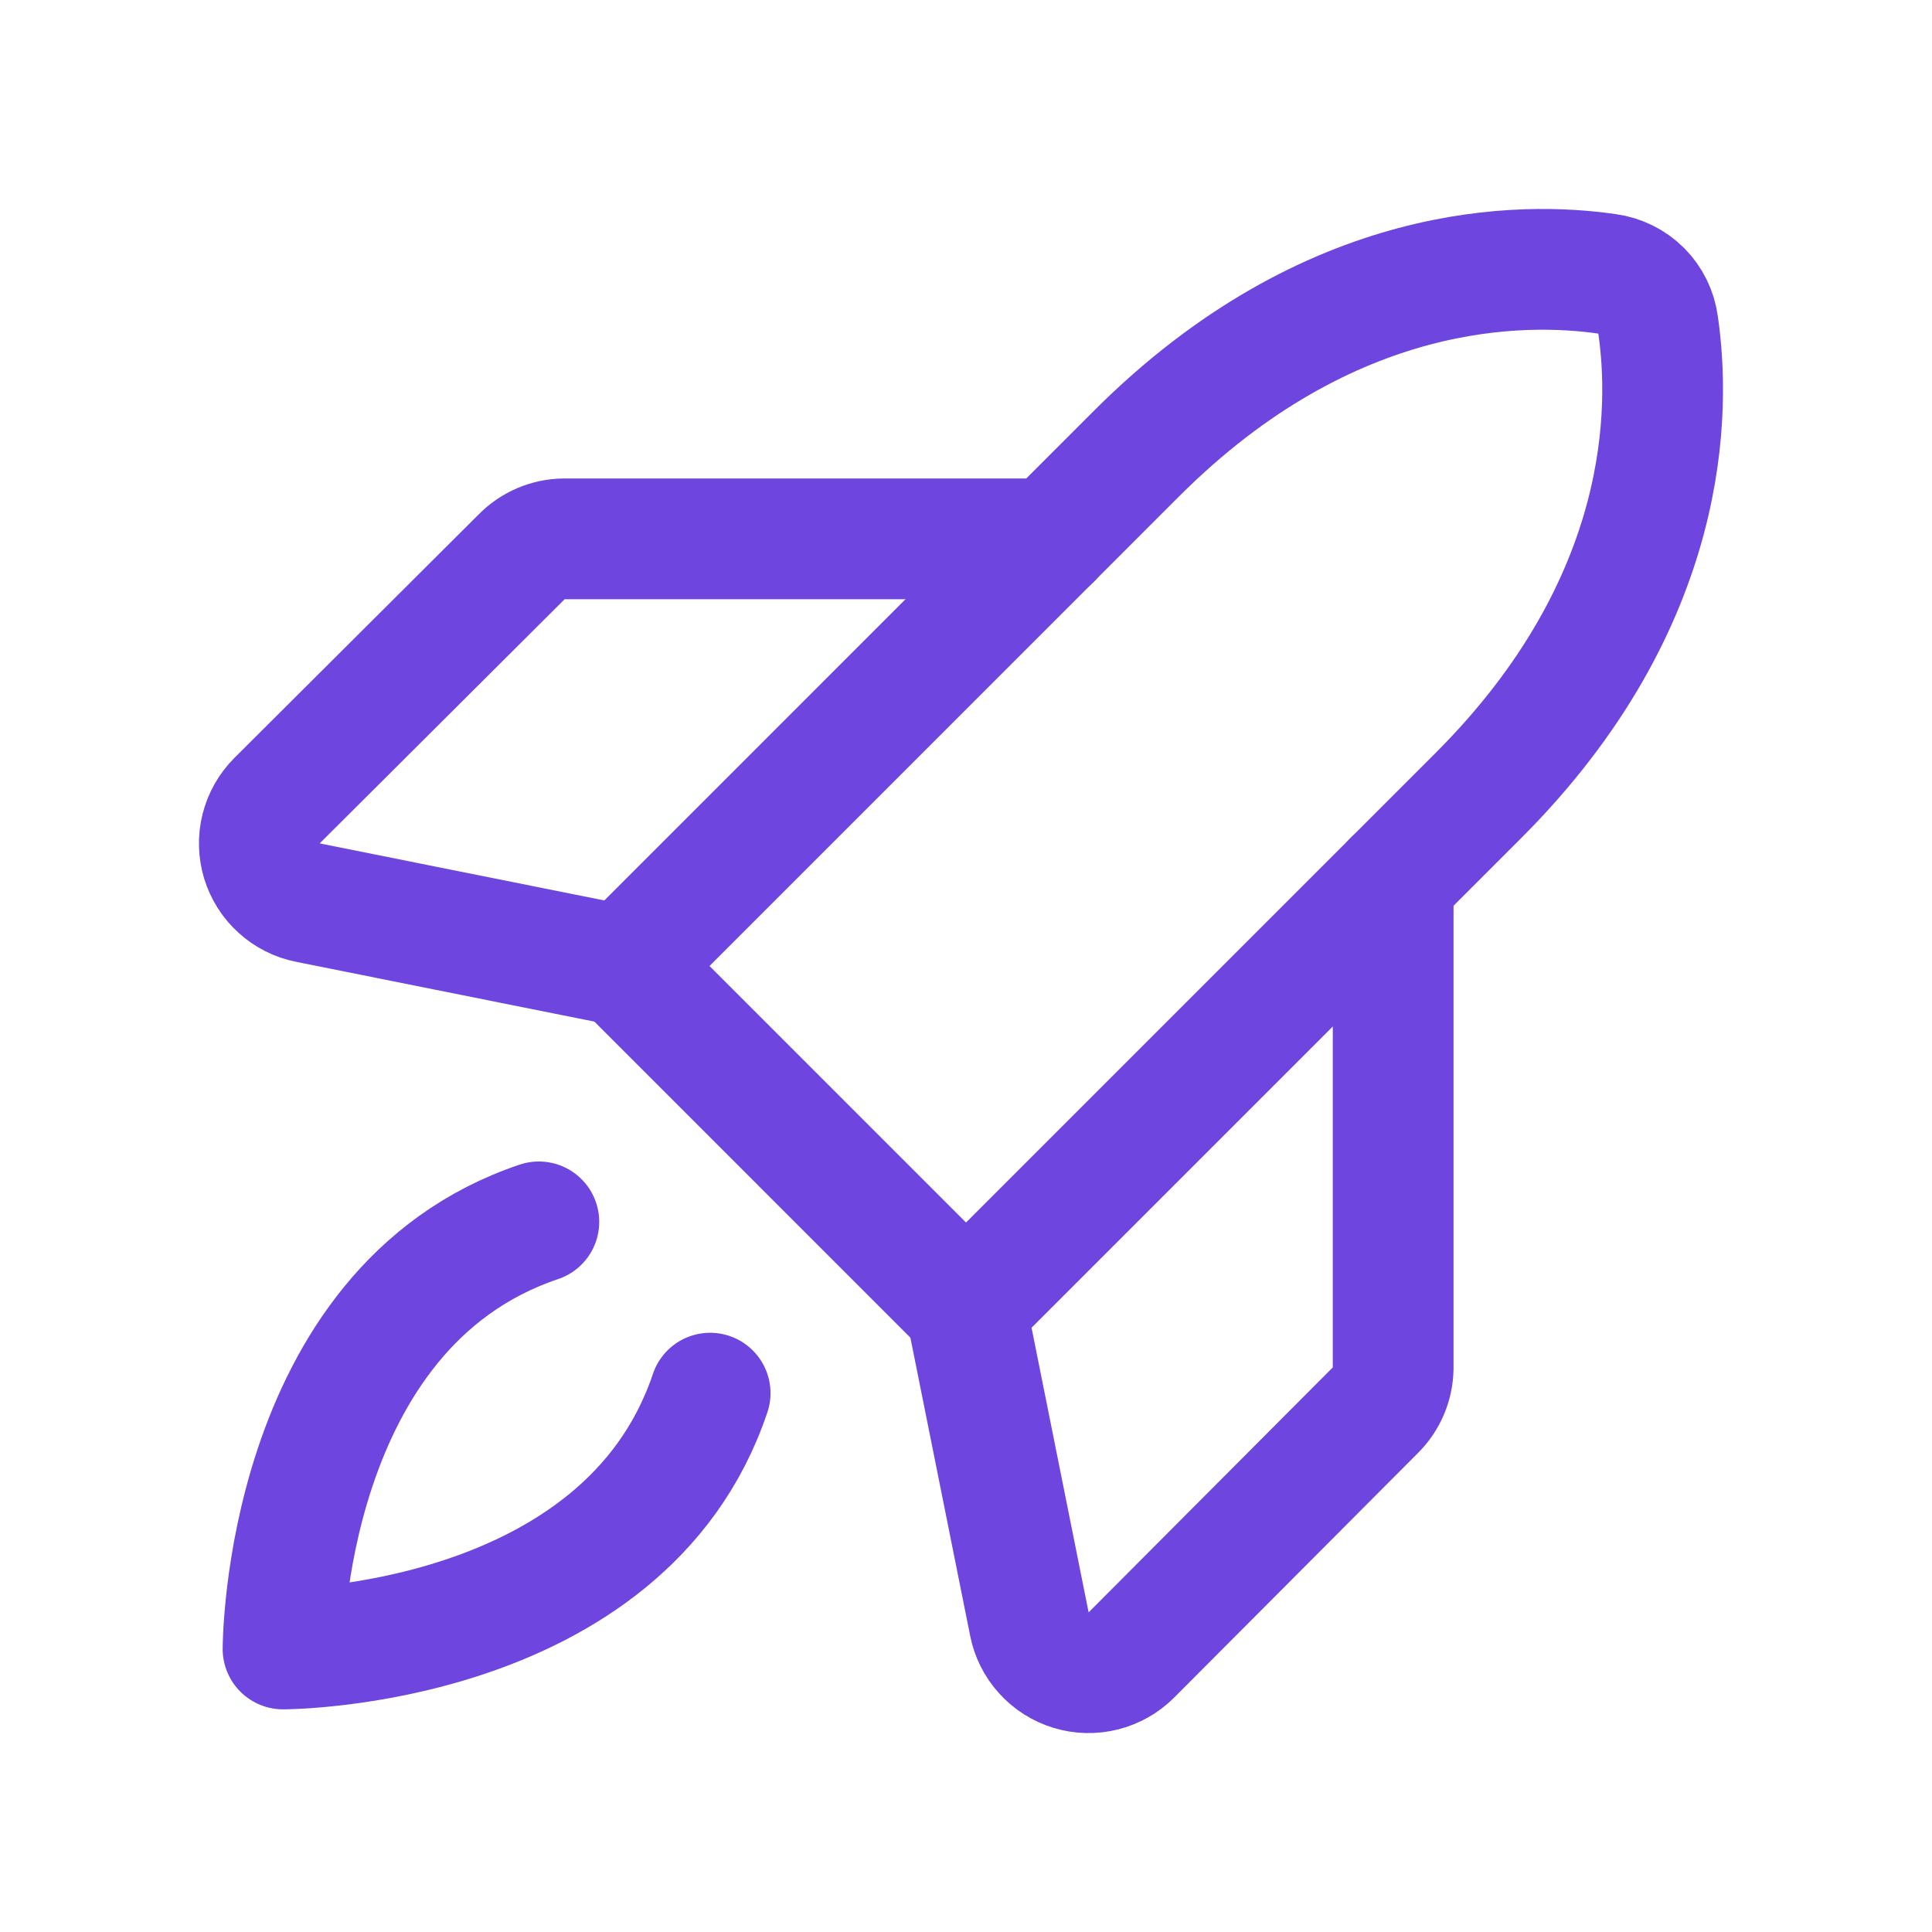 <svg width="32" height="32" viewBox="0 0 32 32" fill="none" xmlns="http://www.w3.org/2000/svg">
<path d="M11.762 23.075C10.338 27.312 4.688 27.312 4.688 27.312C4.688 27.312 4.688 21.663 8.925 20.238" stroke="#6E45DE" stroke-width="2" stroke-linecap="round" stroke-linejoin="round"/>
<path d="M24.488 13.175L16 21.663L10.338 16L18.825 7.512C22.038 4.3 25.25 4.337 26.625 4.537C26.837 4.566 27.034 4.663 27.186 4.814C27.337 4.966 27.434 5.163 27.462 5.375C27.663 6.75 27.7 9.962 24.488 13.175Z" stroke="#6E45DE" stroke-width="2" stroke-linecap="round" stroke-linejoin="round"/>
<path d="M23.075 14.588V22.663C23.071 22.926 22.963 23.178 22.775 23.363L18.738 27.413C18.609 27.541 18.449 27.631 18.273 27.675C18.098 27.719 17.913 27.715 17.74 27.662C17.567 27.609 17.411 27.511 17.29 27.376C17.168 27.242 17.085 27.078 17.05 26.9L16 21.663" stroke="#6E45DE" stroke-width="2" stroke-linecap="round" stroke-linejoin="round"/>
<path d="M17.413 8.925H9.338C9.074 8.929 8.822 9.037 8.638 9.225L4.588 13.262C4.46 13.391 4.369 13.551 4.325 13.727C4.281 13.902 4.286 14.087 4.338 14.26C4.391 14.433 4.489 14.589 4.624 14.71C4.758 14.832 4.922 14.915 5.1 14.95L10.338 16" stroke="#6E45DE" stroke-width="2" stroke-linecap="round" stroke-linejoin="round"/>
</svg>
